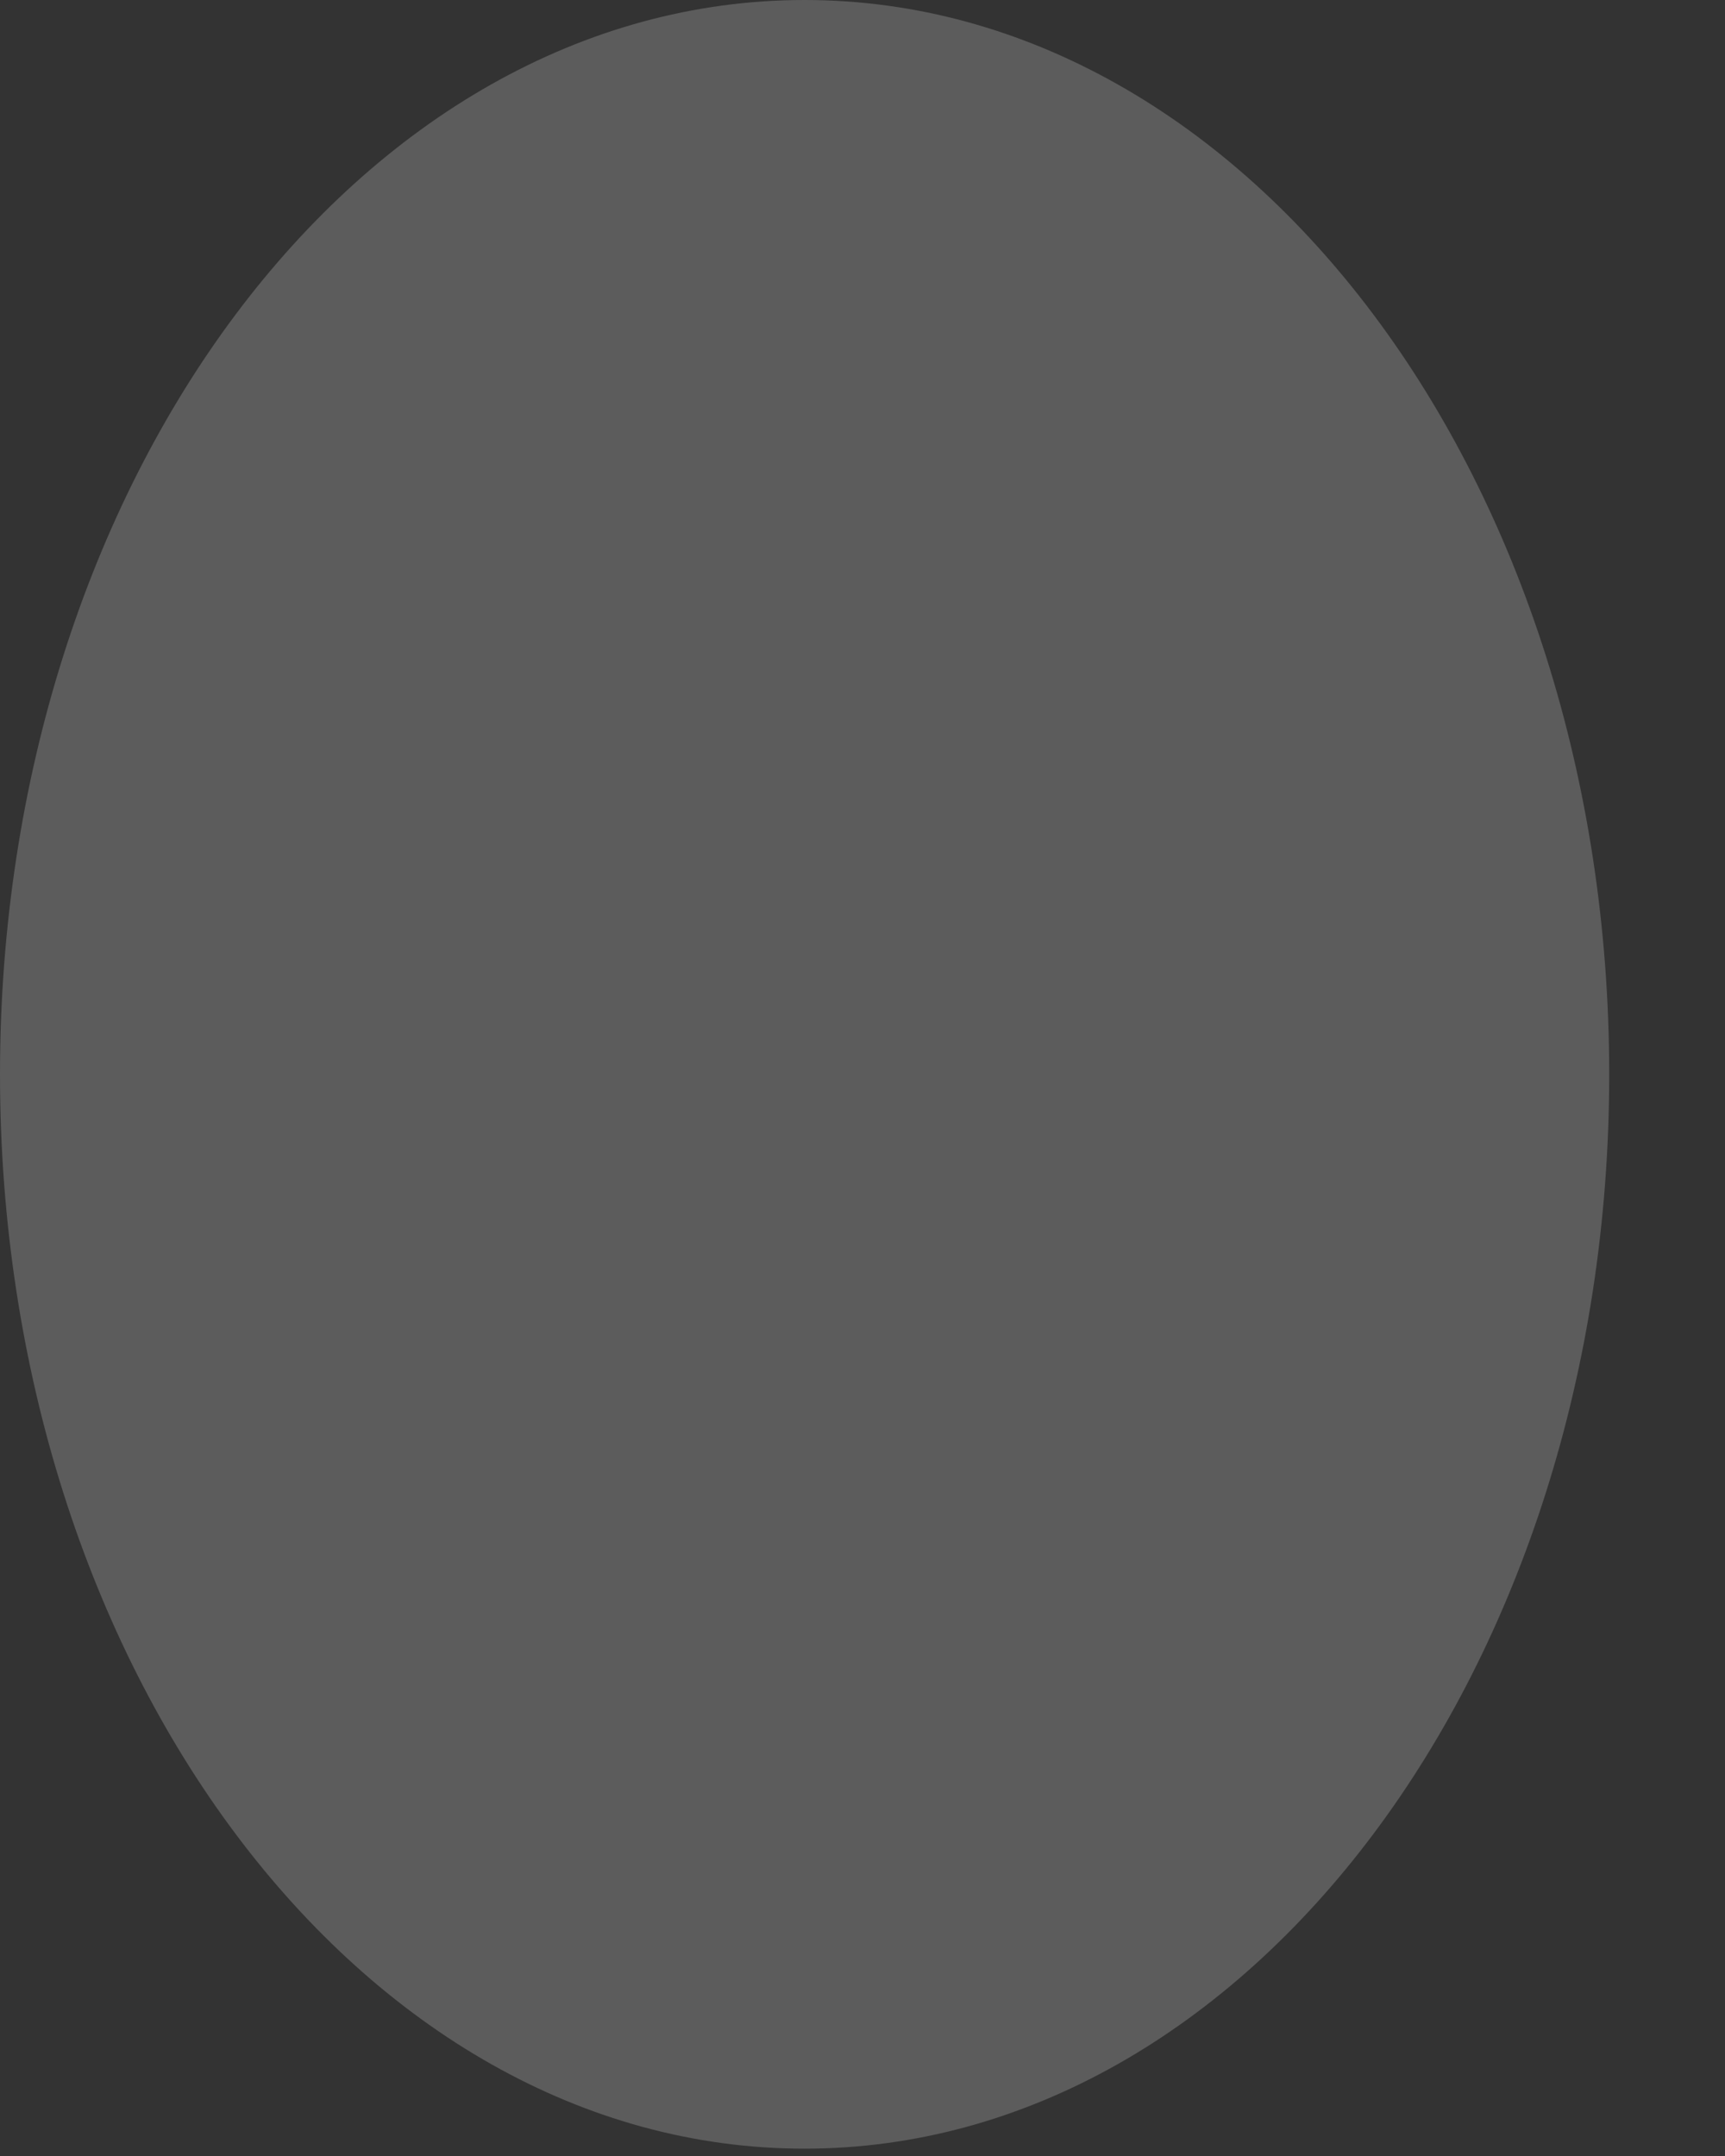 <?xml version="1.0" encoding="utf-8"?>
<svg xmlns="http://www.w3.org/2000/svg" fill="none" height="100%" overflow="visible" preserveAspectRatio="none" style="display: block;" viewBox="0 0 8 10" width="100%">
<rect x="0" y="0" width="8" height="10" fill="#333333" stroke="none"/>
<path d="M0 4.983C0 7.734 1.67 9.966 3.731 9.966C5.791 9.966 7.463 7.734 7.463 4.983C7.463 2.232 5.793 0 3.731 0C1.668 0 0 2.232 0 4.983Z" fill="white" id="Vector" opacity="0.2"/>
</svg>